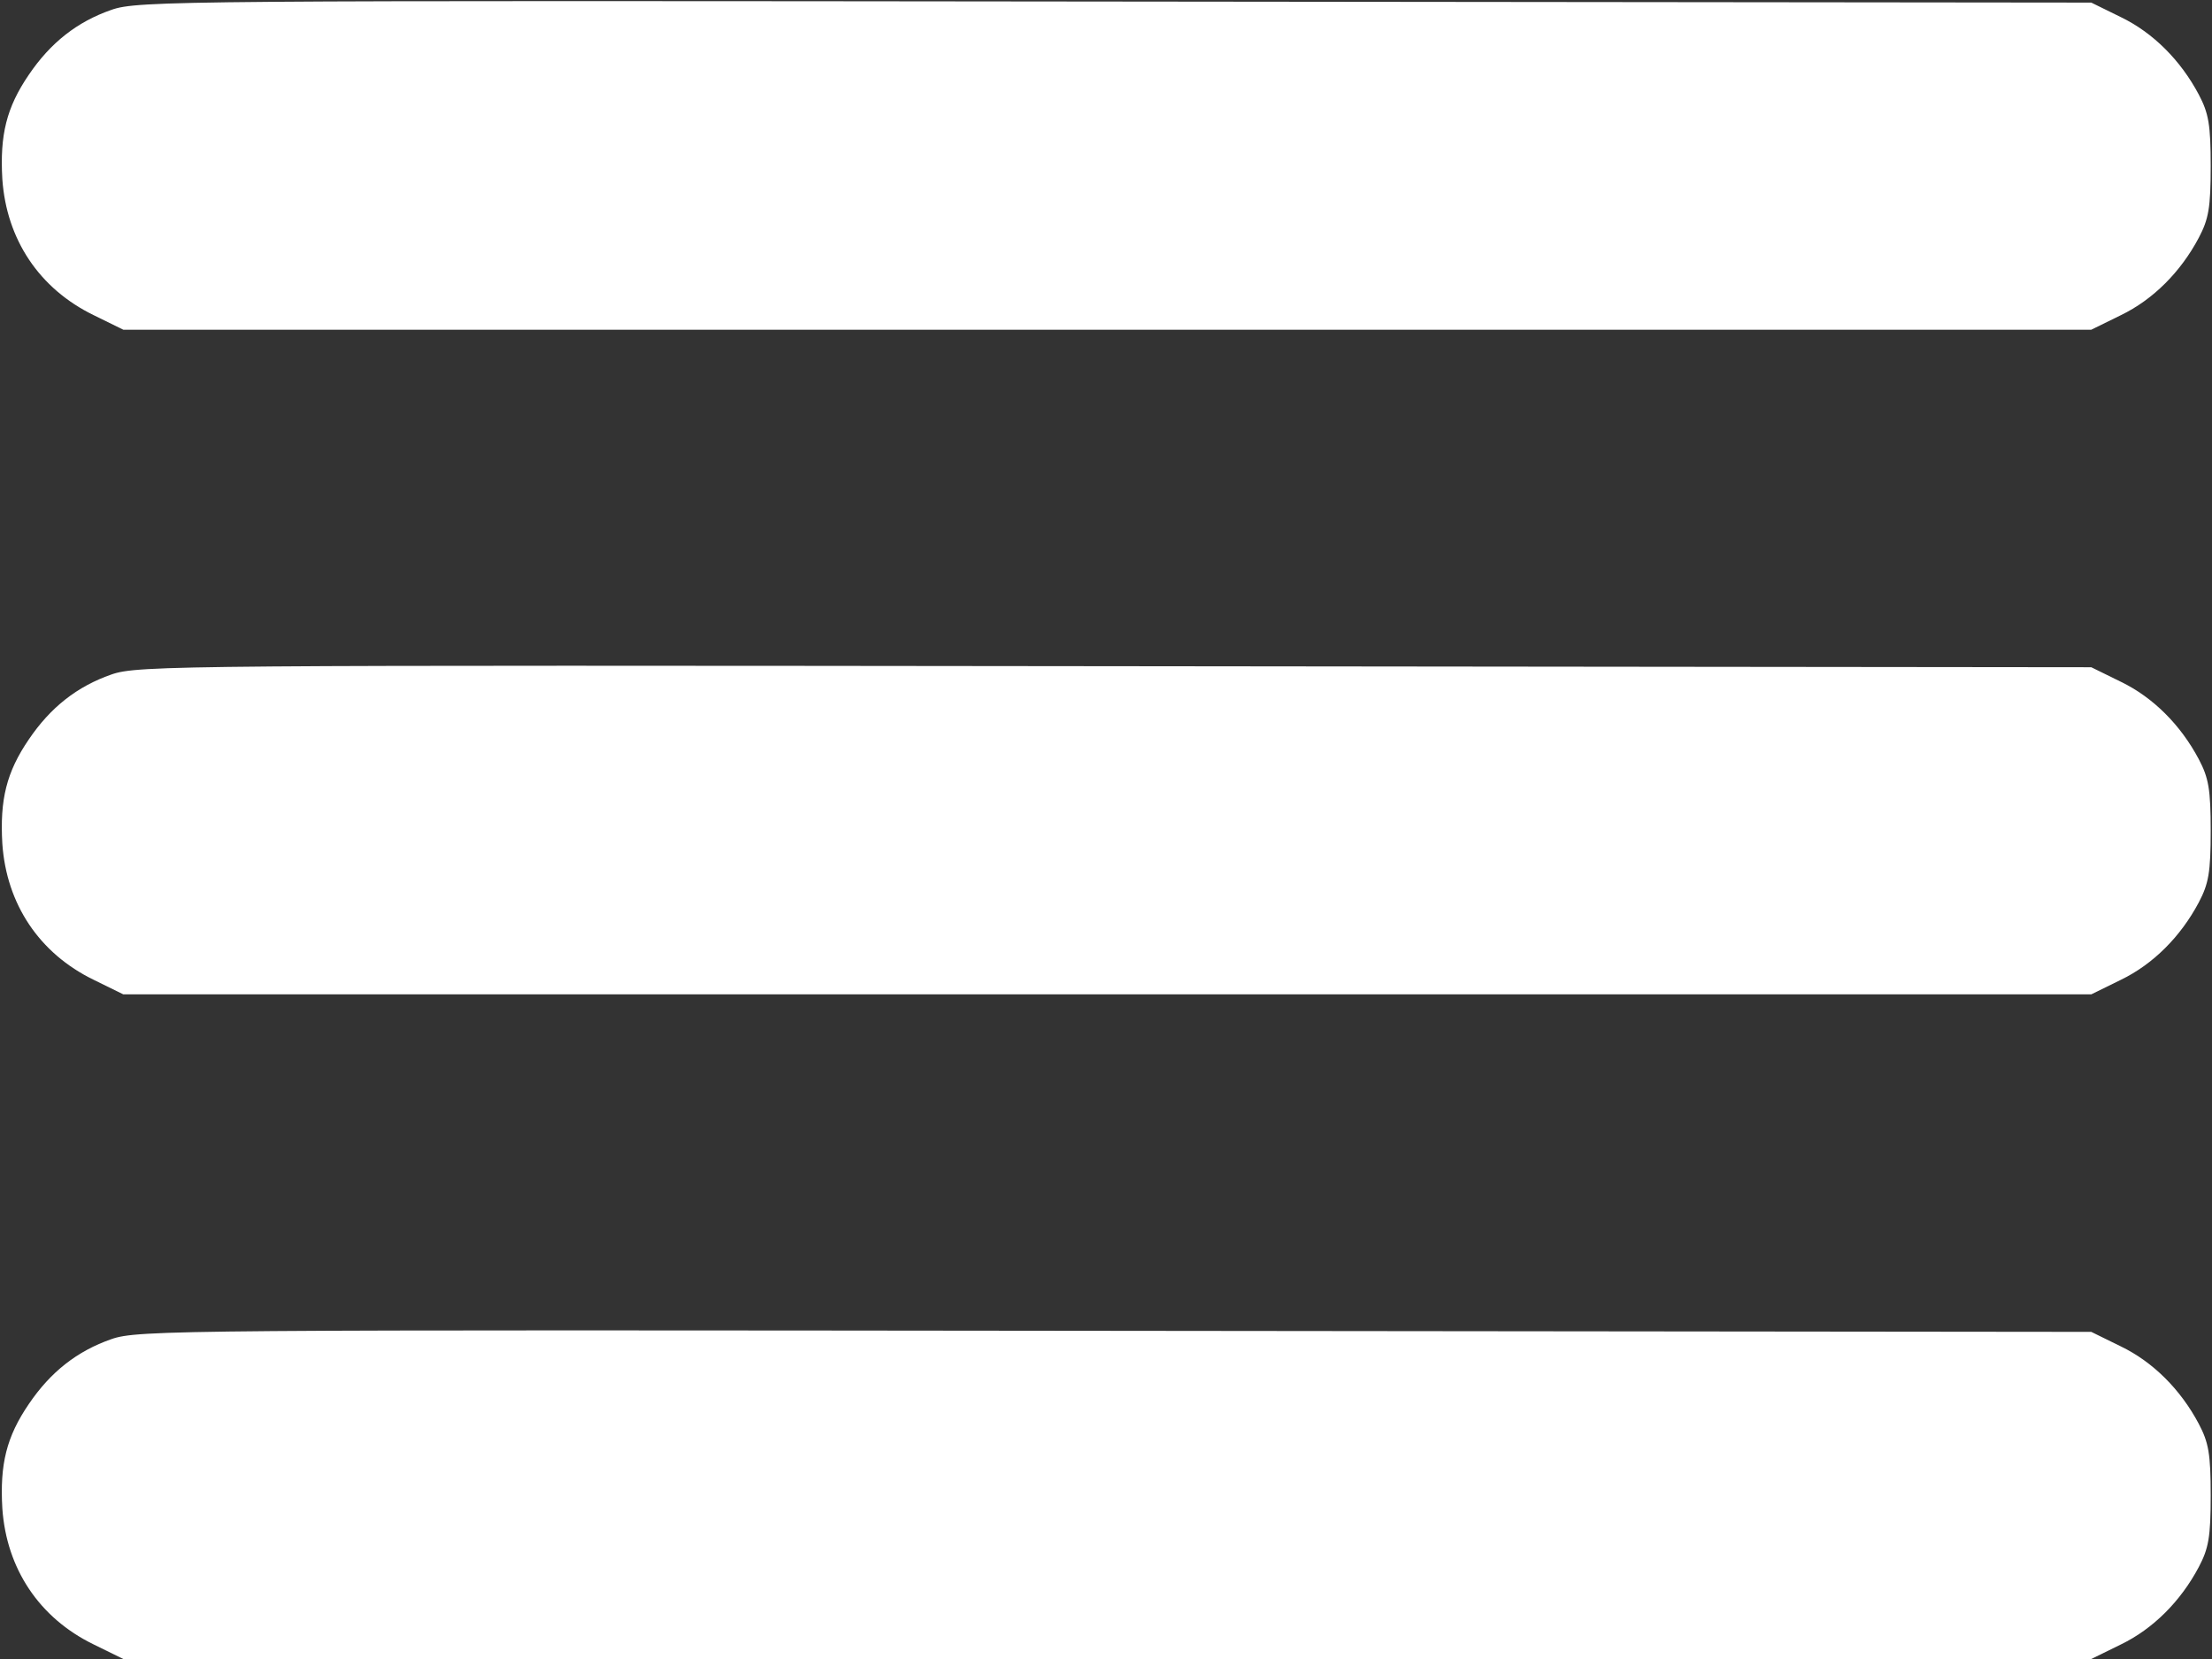 <?xml version="1.0" encoding="UTF-8"?> <svg xmlns="http://www.w3.org/2000/svg" width="568" height="426" viewBox="0 0 568 426" fill="none"><rect x="0" y="0" width="568" height="426" fill="#333333" stroke="none"/> <path d="M28.6 2.533C19.8 5.599 13 10.933 7.4 19.199C1.666 27.599 -0.067 34.666 0.6 45.999C1.666 61.466 10.066 74.133 24.066 80.933L31.666 84.666H284.333H537L544.6 80.933C552.866 76.933 559.933 69.866 564.6 61.066C567.133 56.266 567.666 53.333 567.666 42.666C567.666 31.999 567.133 29.066 564.6 24.266C559.933 15.466 552.866 8.399 544.6 4.399L537 0.666L286.333 0.399C46.2 0.133 35.4 0.133 28.6 2.533Z" fill="white"></path> <path d="M28.6 173.201C19.8 176.267 13 181.601 7.4 189.867C1.666 198.267 -0.067 205.334 0.6 216.667C1.666 232.134 10.066 244.801 24.066 251.601L31.666 255.334H284.333H537L544.6 251.601C552.866 247.601 559.933 240.534 564.6 231.734C567.133 226.934 567.666 224.001 567.666 213.334C567.666 202.667 567.133 199.734 564.6 194.934C559.933 186.134 552.866 179.067 544.6 175.067L537 171.334L286.333 171.067C46.2 170.801 35.4 170.801 28.6 173.201Z" fill="white"></path> <path d="M28.6 343.867C19.8 346.933 13 352.267 7.4 360.533C1.666 368.933 -0.067 376 0.6 387.333C1.666 402.8 10.066 415.467 24.066 422.267L31.666 426H284.333H537L544.6 422.267C552.866 418.267 559.933 411.2 564.6 402.4C567.133 397.6 567.666 394.667 567.666 384C567.666 373.333 567.133 370.4 564.6 365.6C559.933 356.8 552.866 349.733 544.6 345.733L537 342L286.333 341.733C46.2 341.467 35.4 341.467 28.6 343.867Z" fill="white"></path> </svg> 